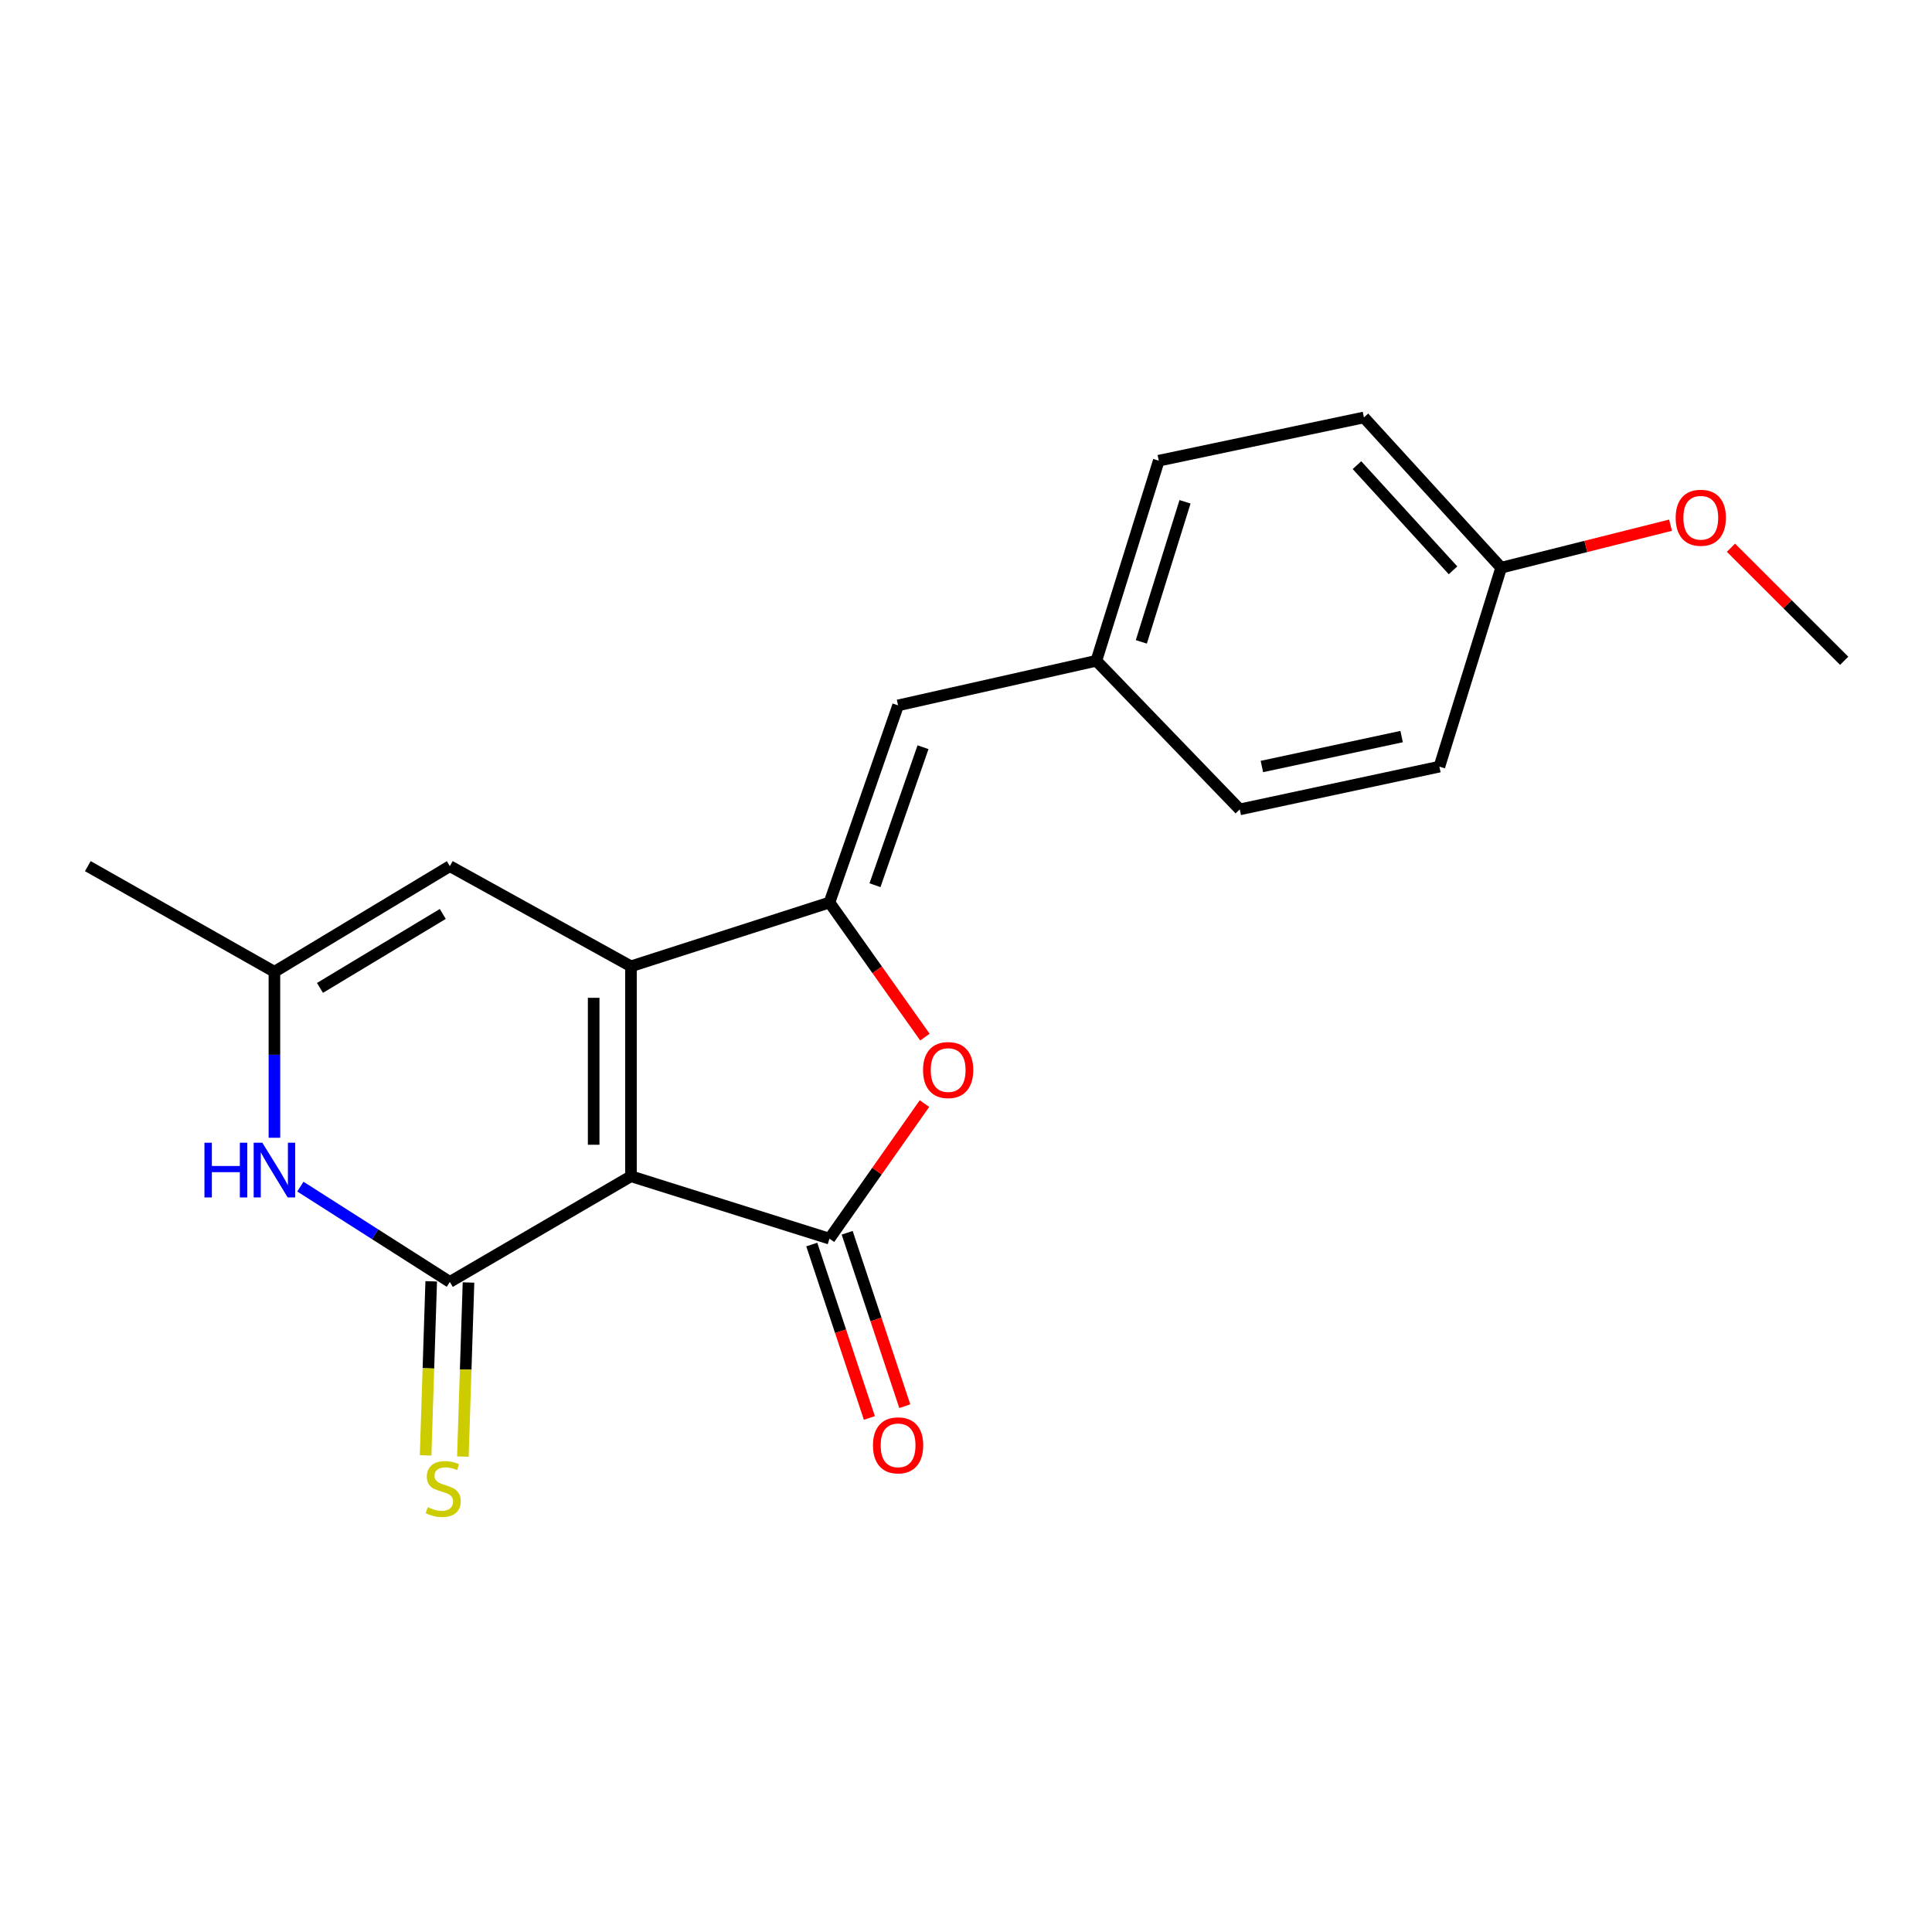 <?xml version='1.0' encoding='iso-8859-1'?>
<svg version='1.1' baseProfile='full'
              xmlns='http://www.w3.org/2000/svg'
                      xmlns:rdkit='http://www.rdkit.org/xml'
                      xmlns:xlink='http://www.w3.org/1999/xlink'
                  xml:space='preserve'
width='1000px' height='1000px' viewBox='0 0 1000 1000'>
<!-- END OF HEADER -->
<rect style='opacity:1.0;fill:#FFFFFF;stroke:none' width='1000' height='1000' x='0' y='0'> </rect>
<path class='bond-0' d='M 326.587,608.82 L 326.587,500.166' style='fill:none;fill-rule:evenodd;stroke:#000000;stroke-width:6px;stroke-linecap:butt;stroke-linejoin:miter;stroke-opacity:1' />
<path class='bond-0' d='M 307.279,592.522 L 307.279,516.464' style='fill:none;fill-rule:evenodd;stroke:#000000;stroke-width:6px;stroke-linecap:butt;stroke-linejoin:miter;stroke-opacity:1' />
<path class='bond-1' d='M 326.587,608.82 L 232.844,663.517' style='fill:none;fill-rule:evenodd;stroke:#000000;stroke-width:6px;stroke-linecap:butt;stroke-linejoin:miter;stroke-opacity:1' />
<path class='bond-2' d='M 326.587,608.82 L 429.331,641.129' style='fill:none;fill-rule:evenodd;stroke:#000000;stroke-width:6px;stroke-linecap:butt;stroke-linejoin:miter;stroke-opacity:1' />
<path class='bond-3' d='M 326.587,500.166 L 429.331,467.138' style='fill:none;fill-rule:evenodd;stroke:#000000;stroke-width:6px;stroke-linecap:butt;stroke-linejoin:miter;stroke-opacity:1' />
<path class='bond-6' d='M 326.587,500.166 L 232.844,448.312' style='fill:none;fill-rule:evenodd;stroke:#000000;stroke-width:6px;stroke-linecap:butt;stroke-linejoin:miter;stroke-opacity:1' />
<path class='bond-5' d='M 232.844,663.517 L 194.158,638.856' style='fill:none;fill-rule:evenodd;stroke:#000000;stroke-width:6px;stroke-linecap:butt;stroke-linejoin:miter;stroke-opacity:1' />
<path class='bond-5' d='M 194.158,638.856 L 155.472,614.196' style='fill:none;fill-rule:evenodd;stroke:#0000FF;stroke-width:6px;stroke-linecap:butt;stroke-linejoin:miter;stroke-opacity:1' />
<path class='bond-9' d='M 223.195,663.206 L 221.744,708.251' style='fill:none;fill-rule:evenodd;stroke:#000000;stroke-width:6px;stroke-linecap:butt;stroke-linejoin:miter;stroke-opacity:1' />
<path class='bond-9' d='M 221.744,708.251 L 220.293,753.296' style='fill:none;fill-rule:evenodd;stroke:#CCCC00;stroke-width:6px;stroke-linecap:butt;stroke-linejoin:miter;stroke-opacity:1' />
<path class='bond-9' d='M 242.494,663.827 L 241.042,708.873' style='fill:none;fill-rule:evenodd;stroke:#000000;stroke-width:6px;stroke-linecap:butt;stroke-linejoin:miter;stroke-opacity:1' />
<path class='bond-9' d='M 241.042,708.873 L 239.591,753.918' style='fill:none;fill-rule:evenodd;stroke:#CCCC00;stroke-width:6px;stroke-linecap:butt;stroke-linejoin:miter;stroke-opacity:1' />
<path class='bond-4' d='M 429.331,641.129 L 453.918,606.169' style='fill:none;fill-rule:evenodd;stroke:#000000;stroke-width:6px;stroke-linecap:butt;stroke-linejoin:miter;stroke-opacity:1' />
<path class='bond-4' d='M 453.918,606.169 L 478.506,571.209' style='fill:none;fill-rule:evenodd;stroke:#FF0000;stroke-width:6px;stroke-linecap:butt;stroke-linejoin:miter;stroke-opacity:1' />
<path class='bond-10' d='M 420.169,644.173 L 435.08,689.053' style='fill:none;fill-rule:evenodd;stroke:#000000;stroke-width:6px;stroke-linecap:butt;stroke-linejoin:miter;stroke-opacity:1' />
<path class='bond-10' d='M 435.08,689.053 L 449.992,733.932' style='fill:none;fill-rule:evenodd;stroke:#FF0000;stroke-width:6px;stroke-linecap:butt;stroke-linejoin:miter;stroke-opacity:1' />
<path class='bond-10' d='M 438.492,638.085 L 453.404,682.964' style='fill:none;fill-rule:evenodd;stroke:#000000;stroke-width:6px;stroke-linecap:butt;stroke-linejoin:miter;stroke-opacity:1' />
<path class='bond-10' d='M 453.404,682.964 L 468.316,727.844' style='fill:none;fill-rule:evenodd;stroke:#FF0000;stroke-width:6px;stroke-linecap:butt;stroke-linejoin:miter;stroke-opacity:1' />
<path class='bond-7' d='M 429.331,467.138 L 464.848,365.102' style='fill:none;fill-rule:evenodd;stroke:#000000;stroke-width:6px;stroke-linecap:butt;stroke-linejoin:miter;stroke-opacity:1' />
<path class='bond-7' d='M 452.894,458.18 L 477.756,386.755' style='fill:none;fill-rule:evenodd;stroke:#000000;stroke-width:6px;stroke-linecap:butt;stroke-linejoin:miter;stroke-opacity:1' />
<path class='bond-20' d='M 429.331,467.138 L 454.029,501.971' style='fill:none;fill-rule:evenodd;stroke:#000000;stroke-width:6px;stroke-linecap:butt;stroke-linejoin:miter;stroke-opacity:1' />
<path class='bond-20' d='M 454.029,501.971 L 478.728,536.804' style='fill:none;fill-rule:evenodd;stroke:#FF0000;stroke-width:6px;stroke-linecap:butt;stroke-linejoin:miter;stroke-opacity:1' />
<path class='bond-8' d='M 142.04,588.908 L 142.04,545.953' style='fill:none;fill-rule:evenodd;stroke:#0000FF;stroke-width:6px;stroke-linecap:butt;stroke-linejoin:miter;stroke-opacity:1' />
<path class='bond-8' d='M 142.04,545.953 L 142.04,502.998' style='fill:none;fill-rule:evenodd;stroke:#000000;stroke-width:6px;stroke-linecap:butt;stroke-linejoin:miter;stroke-opacity:1' />
<path class='bond-21' d='M 232.844,448.312 L 142.04,502.998' style='fill:none;fill-rule:evenodd;stroke:#000000;stroke-width:6px;stroke-linecap:butt;stroke-linejoin:miter;stroke-opacity:1' />
<path class='bond-21' d='M 229.185,473.055 L 165.622,511.336' style='fill:none;fill-rule:evenodd;stroke:#000000;stroke-width:6px;stroke-linecap:butt;stroke-linejoin:miter;stroke-opacity:1' />
<path class='bond-11' d='M 464.848,365.102 L 567.473,342.018' style='fill:none;fill-rule:evenodd;stroke:#000000;stroke-width:6px;stroke-linecap:butt;stroke-linejoin:miter;stroke-opacity:1' />
<path class='bond-18' d='M 142.04,502.998 L 45.455,448.312' style='fill:none;fill-rule:evenodd;stroke:#000000;stroke-width:6px;stroke-linecap:butt;stroke-linejoin:miter;stroke-opacity:1' />
<path class='bond-13' d='M 567.473,342.018 L 641.693,418.941' style='fill:none;fill-rule:evenodd;stroke:#000000;stroke-width:6px;stroke-linecap:butt;stroke-linejoin:miter;stroke-opacity:1' />
<path class='bond-14' d='M 567.473,342.018 L 599.782,238.449' style='fill:none;fill-rule:evenodd;stroke:#000000;stroke-width:6px;stroke-linecap:butt;stroke-linejoin:miter;stroke-opacity:1' />
<path class='bond-14' d='M 590.752,332.233 L 613.368,259.735' style='fill:none;fill-rule:evenodd;stroke:#000000;stroke-width:6px;stroke-linecap:butt;stroke-linejoin:miter;stroke-opacity:1' />
<path class='bond-12' d='M 776.992,293.843 L 705.969,216.072' style='fill:none;fill-rule:evenodd;stroke:#000000;stroke-width:6px;stroke-linecap:butt;stroke-linejoin:miter;stroke-opacity:1' />
<path class='bond-12' d='M 752.081,295.198 L 702.365,240.759' style='fill:none;fill-rule:evenodd;stroke:#000000;stroke-width:6px;stroke-linecap:butt;stroke-linejoin:miter;stroke-opacity:1' />
<path class='bond-17' d='M 776.992,293.843 L 820.827,282.84' style='fill:none;fill-rule:evenodd;stroke:#000000;stroke-width:6px;stroke-linecap:butt;stroke-linejoin:miter;stroke-opacity:1' />
<path class='bond-17' d='M 820.827,282.84 L 864.662,271.837' style='fill:none;fill-rule:evenodd;stroke:#FF0000;stroke-width:6px;stroke-linecap:butt;stroke-linejoin:miter;stroke-opacity:1' />
<path class='bond-22' d='M 776.992,293.843 L 745.026,396.811' style='fill:none;fill-rule:evenodd;stroke:#000000;stroke-width:6px;stroke-linecap:butt;stroke-linejoin:miter;stroke-opacity:1' />
<path class='bond-15' d='M 641.693,418.941 L 745.026,396.811' style='fill:none;fill-rule:evenodd;stroke:#000000;stroke-width:6px;stroke-linecap:butt;stroke-linejoin:miter;stroke-opacity:1' />
<path class='bond-15' d='M 653.149,396.741 L 725.482,381.25' style='fill:none;fill-rule:evenodd;stroke:#000000;stroke-width:6px;stroke-linecap:butt;stroke-linejoin:miter;stroke-opacity:1' />
<path class='bond-16' d='M 599.782,238.449 L 705.969,216.072' style='fill:none;fill-rule:evenodd;stroke:#000000;stroke-width:6px;stroke-linecap:butt;stroke-linejoin:miter;stroke-opacity:1' />
<path class='bond-19' d='M 895.948,283.505 L 925.247,312.761' style='fill:none;fill-rule:evenodd;stroke:#FF0000;stroke-width:6px;stroke-linecap:butt;stroke-linejoin:miter;stroke-opacity:1' />
<path class='bond-19' d='M 925.247,312.761 L 954.545,342.018' style='fill:none;fill-rule:evenodd;stroke:#000000;stroke-width:6px;stroke-linecap:butt;stroke-linejoin:miter;stroke-opacity:1' />
<path  class='atom-5' d='M 477.764 553.859
Q 477.764 547.059, 481.124 543.259
Q 484.484 539.459, 490.764 539.459
Q 497.044 539.459, 500.404 543.259
Q 503.764 547.059, 503.764 553.859
Q 503.764 560.739, 500.364 564.659
Q 496.964 568.539, 490.764 568.539
Q 484.524 568.539, 481.124 564.659
Q 477.764 560.779, 477.764 553.859
M 490.764 565.339
Q 495.084 565.339, 497.404 562.459
Q 499.764 559.539, 499.764 553.859
Q 499.764 548.299, 497.404 545.499
Q 495.084 542.659, 490.764 542.659
Q 486.444 542.659, 484.084 545.459
Q 481.764 548.259, 481.764 553.859
Q 481.764 559.579, 484.084 562.459
Q 486.444 565.339, 490.764 565.339
' fill='#FF0000'/>
<path  class='atom-6' d='M 105.82 591.474
L 109.66 591.474
L 109.66 603.514
L 124.14 603.514
L 124.14 591.474
L 127.98 591.474
L 127.98 619.794
L 124.14 619.794
L 124.14 606.714
L 109.66 606.714
L 109.66 619.794
L 105.82 619.794
L 105.82 591.474
' fill='#0000FF'/>
<path  class='atom-6' d='M 135.78 591.474
L 145.06 606.474
Q 145.98 607.954, 147.46 610.634
Q 148.94 613.314, 149.02 613.474
L 149.02 591.474
L 152.78 591.474
L 152.78 619.794
L 148.9 619.794
L 138.94 603.394
Q 137.78 601.474, 136.54 599.274
Q 135.34 597.074, 134.98 596.394
L 134.98 619.794
L 131.3 619.794
L 131.3 591.474
L 135.78 591.474
' fill='#0000FF'/>
<path  class='atom-10' d='M 221.401 780.12
Q 221.721 780.24, 223.041 780.8
Q 224.361 781.36, 225.801 781.72
Q 227.281 782.04, 228.721 782.04
Q 231.401 782.04, 232.961 780.76
Q 234.521 779.44, 234.521 777.16
Q 234.521 775.6, 233.721 774.64
Q 232.961 773.68, 231.761 773.16
Q 230.561 772.64, 228.561 772.04
Q 226.041 771.28, 224.521 770.56
Q 223.041 769.84, 221.961 768.32
Q 220.921 766.8, 220.921 764.24
Q 220.921 760.68, 223.321 758.48
Q 225.761 756.28, 230.561 756.28
Q 233.841 756.28, 237.561 757.84
L 236.641 760.92
Q 233.241 759.52, 230.681 759.52
Q 227.921 759.52, 226.401 760.68
Q 224.881 761.8, 224.921 763.76
Q 224.921 765.28, 225.681 766.2
Q 226.481 767.12, 227.601 767.64
Q 228.761 768.16, 230.681 768.76
Q 233.241 769.56, 234.761 770.36
Q 236.281 771.16, 237.361 772.8
Q 238.481 774.4, 238.481 777.16
Q 238.481 781.08, 235.841 783.2
Q 233.241 785.28, 228.881 785.28
Q 226.361 785.28, 224.441 784.72
Q 222.561 784.2, 220.321 783.28
L 221.401 780.12
' fill='#CCCC00'/>
<path  class='atom-11' d='M 451.848 748.104
Q 451.848 741.304, 455.208 737.504
Q 458.568 733.704, 464.848 733.704
Q 471.128 733.704, 474.488 737.504
Q 477.848 741.304, 477.848 748.104
Q 477.848 754.984, 474.448 758.904
Q 471.048 762.784, 464.848 762.784
Q 458.608 762.784, 455.208 758.904
Q 451.848 755.024, 451.848 748.104
M 464.848 759.584
Q 469.168 759.584, 471.488 756.704
Q 473.848 753.784, 473.848 748.104
Q 473.848 742.544, 471.488 739.744
Q 469.168 736.904, 464.848 736.904
Q 460.528 736.904, 458.168 739.704
Q 455.848 742.504, 455.848 748.104
Q 455.848 753.824, 458.168 756.704
Q 460.528 759.584, 464.848 759.584
' fill='#FF0000'/>
<path  class='atom-18' d='M 867.325 267.985
Q 867.325 261.185, 870.685 257.385
Q 874.045 253.585, 880.325 253.585
Q 886.605 253.585, 889.965 257.385
Q 893.325 261.185, 893.325 267.985
Q 893.325 274.865, 889.925 278.785
Q 886.525 282.665, 880.325 282.665
Q 874.085 282.665, 870.685 278.785
Q 867.325 274.905, 867.325 267.985
M 880.325 279.465
Q 884.645 279.465, 886.965 276.585
Q 889.325 273.665, 889.325 267.985
Q 889.325 262.425, 886.965 259.625
Q 884.645 256.785, 880.325 256.785
Q 876.005 256.785, 873.645 259.585
Q 871.325 262.385, 871.325 267.985
Q 871.325 273.705, 873.645 276.585
Q 876.005 279.465, 880.325 279.465
' fill='#FF0000'/>
</svg>
